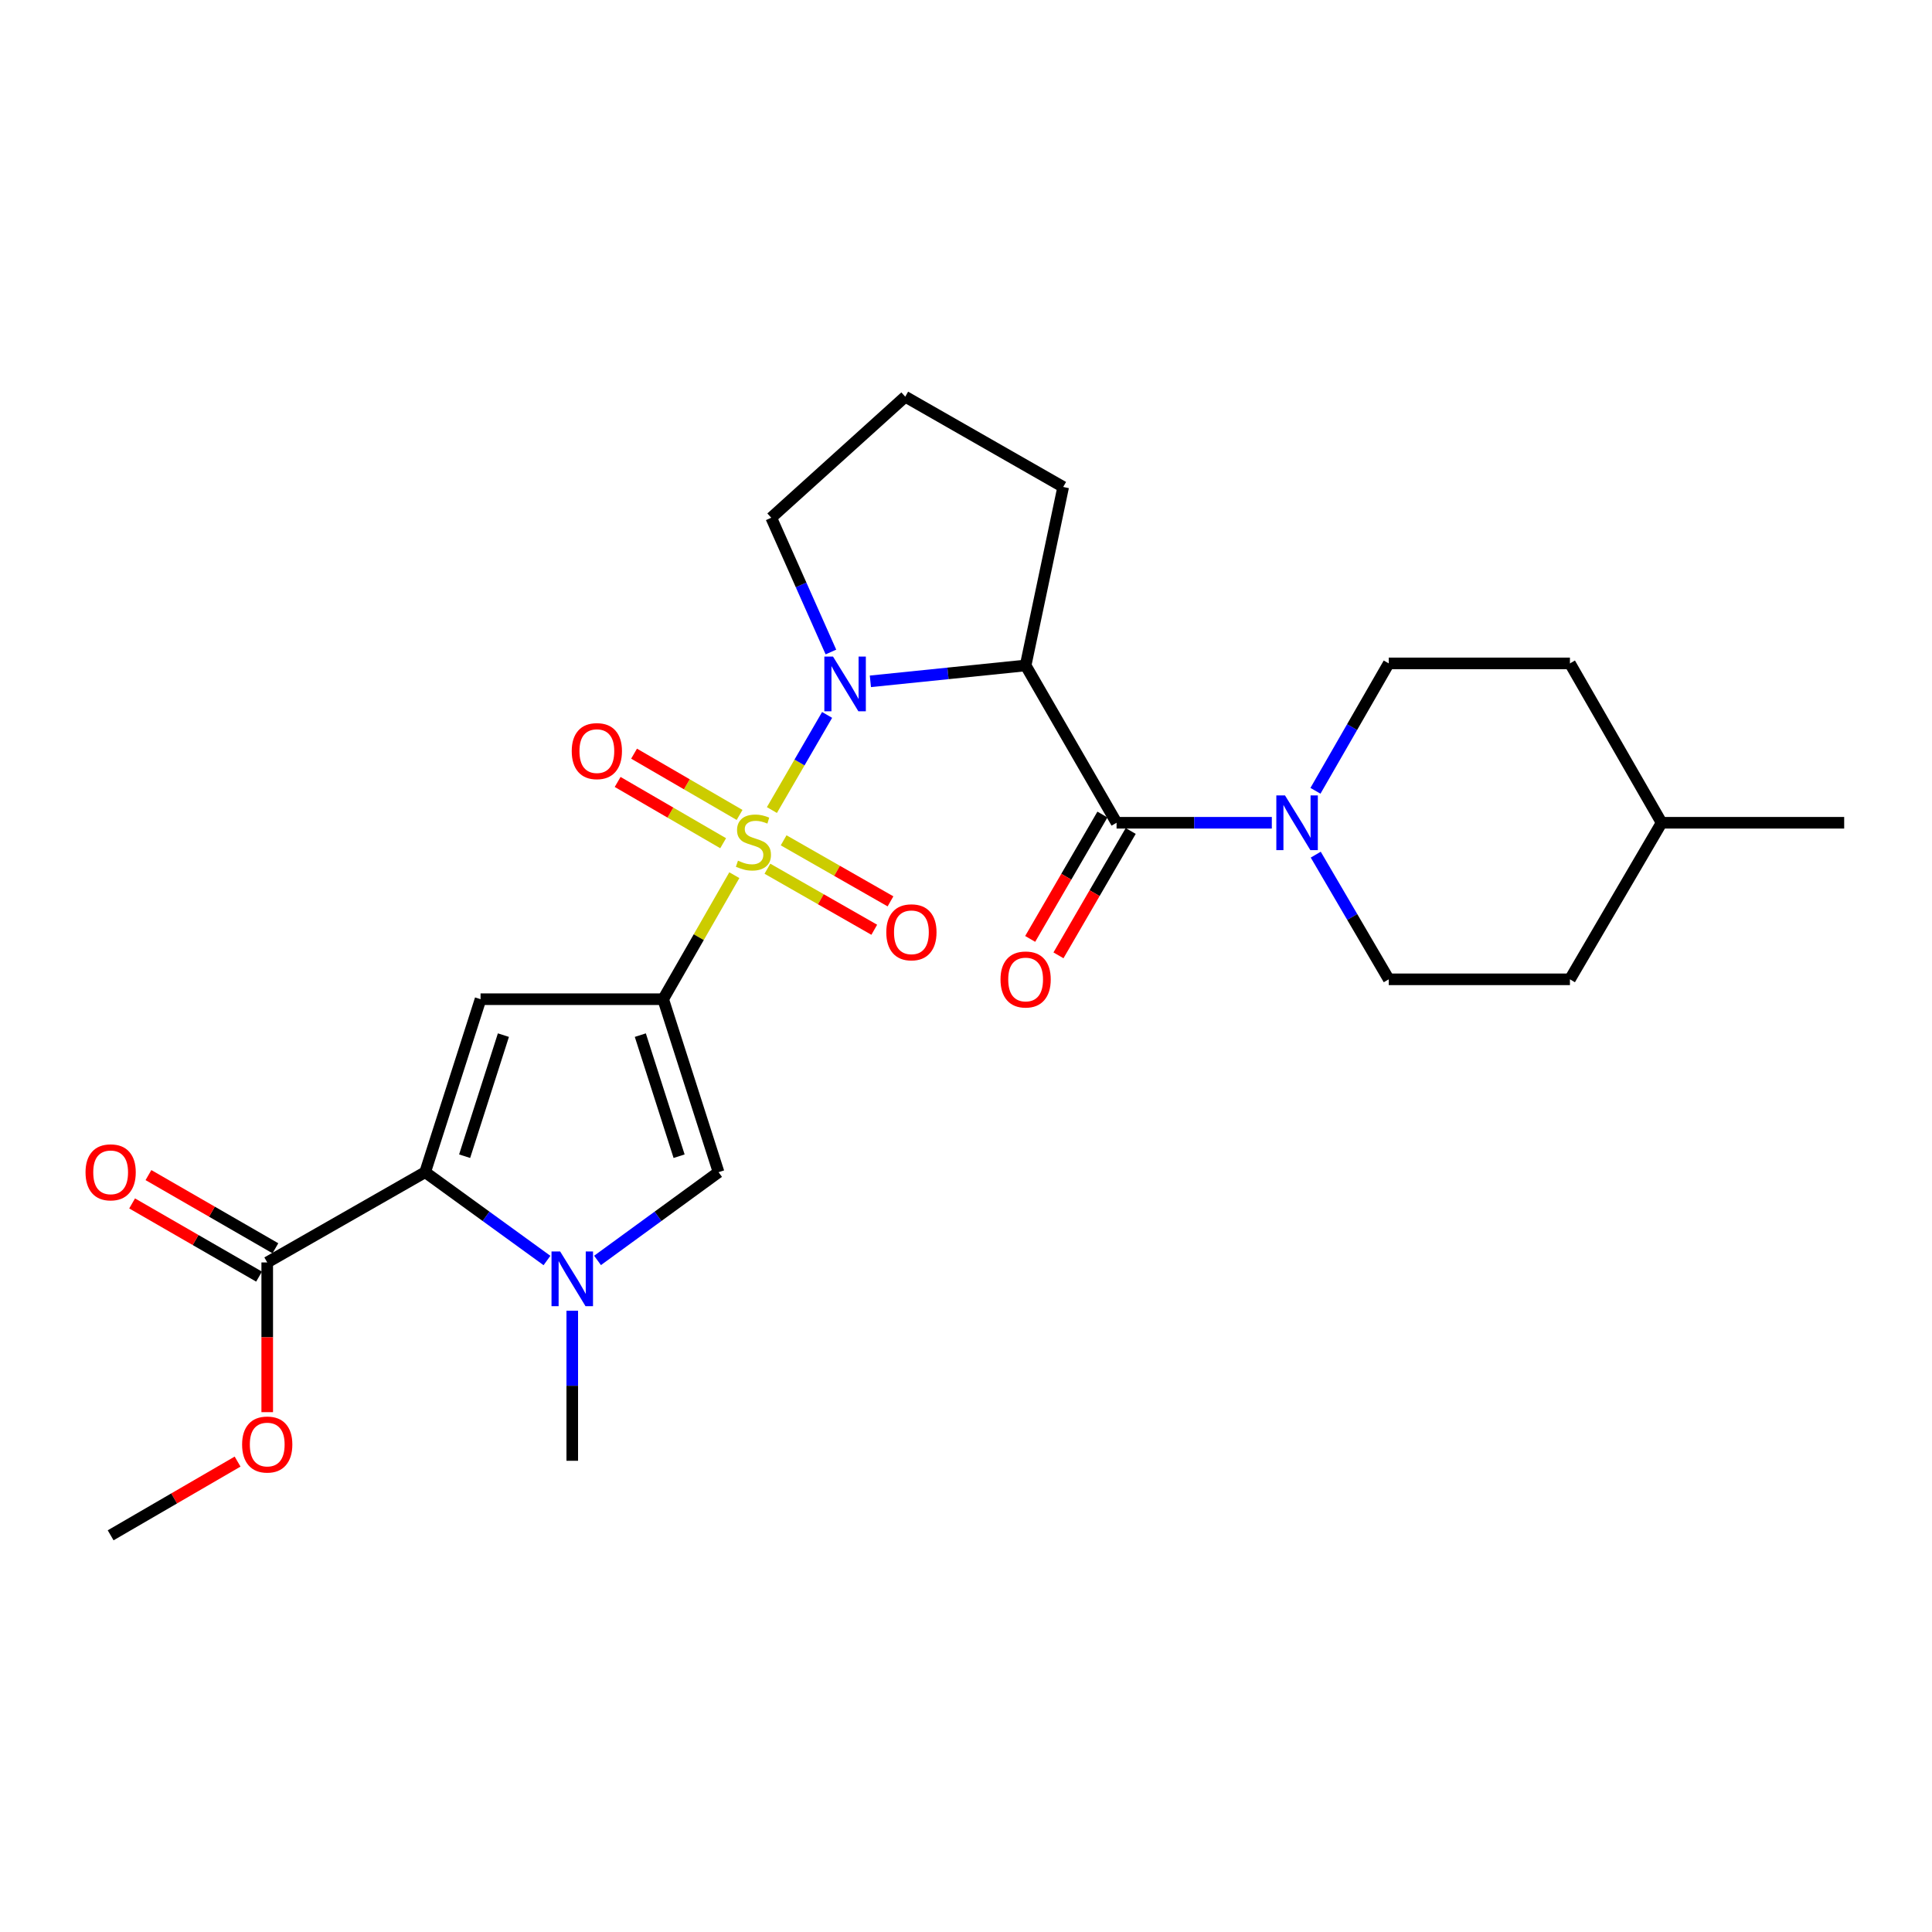 <?xml version='1.0' encoding='iso-8859-1'?>
<svg version='1.1' baseProfile='full'
              xmlns='http://www.w3.org/2000/svg'
                      xmlns:rdkit='http://www.rdkit.org/xml'
                      xmlns:xlink='http://www.w3.org/1999/xlink'
                  xml:space='preserve'
width='1000px' height='1000px' viewBox='0 0 1000 1000'>
<!-- END OF HEADER -->
<rect style='opacity:1.0;fill:#FFFFFF;stroke:none' width='1000' height='1000' x='0' y='0'> </rect>
<path class='bond-0' d='M 380.089,452.991 L 361.671,485.088' style='fill:none;fill-rule:evenodd;stroke:#CCCC00;stroke-width:6px;stroke-linecap:butt;stroke-linejoin:miter;stroke-opacity:1' />
<path class='bond-0' d='M 361.671,485.088 L 343.253,517.185' style='fill:none;fill-rule:evenodd;stroke:#000000;stroke-width:6px;stroke-linecap:butt;stroke-linejoin:miter;stroke-opacity:1' />
<path class='bond-1' d='M 399.539,419.28 L 413.824,394.661' style='fill:none;fill-rule:evenodd;stroke:#CCCC00;stroke-width:6px;stroke-linecap:butt;stroke-linejoin:miter;stroke-opacity:1' />
<path class='bond-1' d='M 413.824,394.661 L 428.109,370.041' style='fill:none;fill-rule:evenodd;stroke:#0000FF;stroke-width:6px;stroke-linecap:butt;stroke-linejoin:miter;stroke-opacity:1' />
<path class='bond-10' d='M 397.209,449.647 L 424.865,465.445' style='fill:none;fill-rule:evenodd;stroke:#CCCC00;stroke-width:6px;stroke-linecap:butt;stroke-linejoin:miter;stroke-opacity:1' />
<path class='bond-10' d='M 424.865,465.445 L 452.52,481.243' style='fill:none;fill-rule:evenodd;stroke:#FF0000;stroke-width:6px;stroke-linecap:butt;stroke-linejoin:miter;stroke-opacity:1' />
<path class='bond-10' d='M 405.608,434.945 L 433.263,450.743' style='fill:none;fill-rule:evenodd;stroke:#CCCC00;stroke-width:6px;stroke-linecap:butt;stroke-linejoin:miter;stroke-opacity:1' />
<path class='bond-10' d='M 433.263,450.743 L 460.918,466.542' style='fill:none;fill-rule:evenodd;stroke:#FF0000;stroke-width:6px;stroke-linecap:butt;stroke-linejoin:miter;stroke-opacity:1' />
<path class='bond-11' d='M 382.803,421.809 L 355.498,405.951' style='fill:none;fill-rule:evenodd;stroke:#CCCC00;stroke-width:6px;stroke-linecap:butt;stroke-linejoin:miter;stroke-opacity:1' />
<path class='bond-11' d='M 355.498,405.951 L 328.194,390.093' style='fill:none;fill-rule:evenodd;stroke:#FF0000;stroke-width:6px;stroke-linecap:butt;stroke-linejoin:miter;stroke-opacity:1' />
<path class='bond-11' d='M 374.3,436.45 L 346.995,420.592' style='fill:none;fill-rule:evenodd;stroke:#CCCC00;stroke-width:6px;stroke-linecap:butt;stroke-linejoin:miter;stroke-opacity:1' />
<path class='bond-11' d='M 346.995,420.592 L 319.69,404.734' style='fill:none;fill-rule:evenodd;stroke:#FF0000;stroke-width:6px;stroke-linecap:butt;stroke-linejoin:miter;stroke-opacity:1' />
<path class='bond-2' d='M 343.253,517.185 L 248.738,517.185' style='fill:none;fill-rule:evenodd;stroke:#000000;stroke-width:6px;stroke-linecap:butt;stroke-linejoin:miter;stroke-opacity:1' />
<path class='bond-7' d='M 343.253,517.185 L 371.924,606.715' style='fill:none;fill-rule:evenodd;stroke:#000000;stroke-width:6px;stroke-linecap:butt;stroke-linejoin:miter;stroke-opacity:1' />
<path class='bond-7' d='M 331.429,535.779 L 351.498,598.45' style='fill:none;fill-rule:evenodd;stroke:#000000;stroke-width:6px;stroke-linecap:butt;stroke-linejoin:miter;stroke-opacity:1' />
<path class='bond-3' d='M 450.509,352.656 L 490.686,348.546' style='fill:none;fill-rule:evenodd;stroke:#0000FF;stroke-width:6px;stroke-linecap:butt;stroke-linejoin:miter;stroke-opacity:1' />
<path class='bond-3' d='M 490.686,348.546 L 530.863,344.437' style='fill:none;fill-rule:evenodd;stroke:#000000;stroke-width:6px;stroke-linecap:butt;stroke-linejoin:miter;stroke-opacity:1' />
<path class='bond-16' d='M 430.081,337.481 L 414.637,302.732' style='fill:none;fill-rule:evenodd;stroke:#0000FF;stroke-width:6px;stroke-linecap:butt;stroke-linejoin:miter;stroke-opacity:1' />
<path class='bond-16' d='M 414.637,302.732 L 399.193,267.982' style='fill:none;fill-rule:evenodd;stroke:#000000;stroke-width:6px;stroke-linecap:butt;stroke-linejoin:miter;stroke-opacity:1' />
<path class='bond-4' d='M 248.738,517.185 L 220.067,606.715' style='fill:none;fill-rule:evenodd;stroke:#000000;stroke-width:6px;stroke-linecap:butt;stroke-linejoin:miter;stroke-opacity:1' />
<path class='bond-4' d='M 260.562,535.779 L 240.492,598.45' style='fill:none;fill-rule:evenodd;stroke:#000000;stroke-width:6px;stroke-linecap:butt;stroke-linejoin:miter;stroke-opacity:1' />
<path class='bond-6' d='M 530.863,344.437 L 577.933,425.859' style='fill:none;fill-rule:evenodd;stroke:#000000;stroke-width:6px;stroke-linecap:butt;stroke-linejoin:miter;stroke-opacity:1' />
<path class='bond-17' d='M 530.863,344.437 L 550.306,252.057' style='fill:none;fill-rule:evenodd;stroke:#000000;stroke-width:6px;stroke-linecap:butt;stroke-linejoin:miter;stroke-opacity:1' />
<path class='bond-9' d='M 220.067,606.715 L 138.316,653.437' style='fill:none;fill-rule:evenodd;stroke:#000000;stroke-width:6px;stroke-linecap:butt;stroke-linejoin:miter;stroke-opacity:1' />
<path class='bond-27' d='M 220.067,606.715 L 251.589,629.576' style='fill:none;fill-rule:evenodd;stroke:#000000;stroke-width:6px;stroke-linecap:butt;stroke-linejoin:miter;stroke-opacity:1' />
<path class='bond-27' d='M 251.589,629.576 L 283.111,652.437' style='fill:none;fill-rule:evenodd;stroke:#0000FF;stroke-width:6px;stroke-linecap:butt;stroke-linejoin:miter;stroke-opacity:1' />
<path class='bond-5' d='M 309.285,652.391 L 340.604,629.553' style='fill:none;fill-rule:evenodd;stroke:#0000FF;stroke-width:6px;stroke-linecap:butt;stroke-linejoin:miter;stroke-opacity:1' />
<path class='bond-5' d='M 340.604,629.553 L 371.924,606.715' style='fill:none;fill-rule:evenodd;stroke:#000000;stroke-width:6px;stroke-linecap:butt;stroke-linejoin:miter;stroke-opacity:1' />
<path class='bond-19' d='M 296.202,678.445 L 296.202,717.272' style='fill:none;fill-rule:evenodd;stroke:#0000FF;stroke-width:6px;stroke-linecap:butt;stroke-linejoin:miter;stroke-opacity:1' />
<path class='bond-19' d='M 296.202,717.272 L 296.202,756.098' style='fill:none;fill-rule:evenodd;stroke:#000000;stroke-width:6px;stroke-linecap:butt;stroke-linejoin:miter;stroke-opacity:1' />
<path class='bond-8' d='M 577.933,425.859 L 618.112,425.859' style='fill:none;fill-rule:evenodd;stroke:#000000;stroke-width:6px;stroke-linecap:butt;stroke-linejoin:miter;stroke-opacity:1' />
<path class='bond-8' d='M 618.112,425.859 L 658.291,425.859' style='fill:none;fill-rule:evenodd;stroke:#0000FF;stroke-width:6px;stroke-linecap:butt;stroke-linejoin:miter;stroke-opacity:1' />
<path class='bond-12' d='M 570.612,421.607 L 551.917,453.793' style='fill:none;fill-rule:evenodd;stroke:#000000;stroke-width:6px;stroke-linecap:butt;stroke-linejoin:miter;stroke-opacity:1' />
<path class='bond-12' d='M 551.917,453.793 L 533.221,485.98' style='fill:none;fill-rule:evenodd;stroke:#FF0000;stroke-width:6px;stroke-linecap:butt;stroke-linejoin:miter;stroke-opacity:1' />
<path class='bond-12' d='M 585.253,430.111 L 566.558,462.298' style='fill:none;fill-rule:evenodd;stroke:#000000;stroke-width:6px;stroke-linecap:butt;stroke-linejoin:miter;stroke-opacity:1' />
<path class='bond-12' d='M 566.558,462.298 L 547.862,494.484' style='fill:none;fill-rule:evenodd;stroke:#FF0000;stroke-width:6px;stroke-linecap:butt;stroke-linejoin:miter;stroke-opacity:1' />
<path class='bond-13' d='M 681.031,442.366 L 699.922,474.631' style='fill:none;fill-rule:evenodd;stroke:#0000FF;stroke-width:6px;stroke-linecap:butt;stroke-linejoin:miter;stroke-opacity:1' />
<path class='bond-13' d='M 699.922,474.631 L 718.812,506.895' style='fill:none;fill-rule:evenodd;stroke:#000000;stroke-width:6px;stroke-linecap:butt;stroke-linejoin:miter;stroke-opacity:1' />
<path class='bond-14' d='M 680.88,409.32 L 699.846,376.347' style='fill:none;fill-rule:evenodd;stroke:#0000FF;stroke-width:6px;stroke-linecap:butt;stroke-linejoin:miter;stroke-opacity:1' />
<path class='bond-14' d='M 699.846,376.347 L 718.812,343.374' style='fill:none;fill-rule:evenodd;stroke:#000000;stroke-width:6px;stroke-linecap:butt;stroke-linejoin:miter;stroke-opacity:1' />
<path class='bond-15' d='M 142.544,646.103 L 109.691,627.163' style='fill:none;fill-rule:evenodd;stroke:#000000;stroke-width:6px;stroke-linecap:butt;stroke-linejoin:miter;stroke-opacity:1' />
<path class='bond-15' d='M 109.691,627.163 L 76.838,608.224' style='fill:none;fill-rule:evenodd;stroke:#FF0000;stroke-width:6px;stroke-linecap:butt;stroke-linejoin:miter;stroke-opacity:1' />
<path class='bond-15' d='M 134.088,660.771 L 101.235,641.832' style='fill:none;fill-rule:evenodd;stroke:#000000;stroke-width:6px;stroke-linecap:butt;stroke-linejoin:miter;stroke-opacity:1' />
<path class='bond-15' d='M 101.235,641.832 L 68.381,622.892' style='fill:none;fill-rule:evenodd;stroke:#FF0000;stroke-width:6px;stroke-linecap:butt;stroke-linejoin:miter;stroke-opacity:1' />
<path class='bond-18' d='M 138.316,653.437 L 138.316,692.183' style='fill:none;fill-rule:evenodd;stroke:#000000;stroke-width:6px;stroke-linecap:butt;stroke-linejoin:miter;stroke-opacity:1' />
<path class='bond-18' d='M 138.316,692.183 L 138.316,730.93' style='fill:none;fill-rule:evenodd;stroke:#FF0000;stroke-width:6px;stroke-linecap:butt;stroke-linejoin:miter;stroke-opacity:1' />
<path class='bond-21' d='M 718.812,506.895 L 812.594,506.895' style='fill:none;fill-rule:evenodd;stroke:#000000;stroke-width:6px;stroke-linecap:butt;stroke-linejoin:miter;stroke-opacity:1' />
<path class='bond-20' d='M 718.812,343.374 L 812.594,343.374' style='fill:none;fill-rule:evenodd;stroke:#000000;stroke-width:6px;stroke-linecap:butt;stroke-linejoin:miter;stroke-opacity:1' />
<path class='bond-23' d='M 399.193,267.982 L 468.555,205.326' style='fill:none;fill-rule:evenodd;stroke:#000000;stroke-width:6px;stroke-linecap:butt;stroke-linejoin:miter;stroke-opacity:1' />
<path class='bond-26' d='M 550.306,252.057 L 468.555,205.326' style='fill:none;fill-rule:evenodd;stroke:#000000;stroke-width:6px;stroke-linecap:butt;stroke-linejoin:miter;stroke-opacity:1' />
<path class='bond-24' d='M 122.973,756.515 L 90.122,775.594' style='fill:none;fill-rule:evenodd;stroke:#FF0000;stroke-width:6px;stroke-linecap:butt;stroke-linejoin:miter;stroke-opacity:1' />
<path class='bond-24' d='M 90.122,775.594 L 57.271,794.674' style='fill:none;fill-rule:evenodd;stroke:#000000;stroke-width:6px;stroke-linecap:butt;stroke-linejoin:miter;stroke-opacity:1' />
<path class='bond-22' d='M 812.594,343.374 L 860.04,425.859' style='fill:none;fill-rule:evenodd;stroke:#000000;stroke-width:6px;stroke-linecap:butt;stroke-linejoin:miter;stroke-opacity:1' />
<path class='bond-28' d='M 812.594,506.895 L 860.04,425.859' style='fill:none;fill-rule:evenodd;stroke:#000000;stroke-width:6px;stroke-linecap:butt;stroke-linejoin:miter;stroke-opacity:1' />
<path class='bond-25' d='M 860.04,425.859 L 954.545,425.859' style='fill:none;fill-rule:evenodd;stroke:#000000;stroke-width:6px;stroke-linecap:butt;stroke-linejoin:miter;stroke-opacity:1' />
<path  class='atom-0' d='M 381.974 445.484
Q 382.294 445.604, 383.614 446.164
Q 384.934 446.724, 386.374 447.084
Q 387.854 447.404, 389.294 447.404
Q 391.974 447.404, 393.534 446.124
Q 395.094 444.804, 395.094 442.524
Q 395.094 440.964, 394.294 440.004
Q 393.534 439.044, 392.334 438.524
Q 391.134 438.004, 389.134 437.404
Q 386.614 436.644, 385.094 435.924
Q 383.614 435.204, 382.534 433.684
Q 381.494 432.164, 381.494 429.604
Q 381.494 426.044, 383.894 423.844
Q 386.334 421.644, 391.134 421.644
Q 394.414 421.644, 398.134 423.204
L 397.214 426.284
Q 393.814 424.884, 391.254 424.884
Q 388.494 424.884, 386.974 426.044
Q 385.454 427.164, 385.494 429.124
Q 385.494 430.644, 386.254 431.564
Q 387.054 432.484, 388.174 433.004
Q 389.334 433.524, 391.254 434.124
Q 393.814 434.924, 395.334 435.724
Q 396.854 436.524, 397.934 438.164
Q 399.054 439.764, 399.054 442.524
Q 399.054 446.444, 396.414 448.564
Q 393.814 450.644, 389.454 450.644
Q 386.934 450.644, 385.014 450.084
Q 383.134 449.564, 380.894 448.644
L 381.974 445.484
' fill='#CCCC00'/>
<path  class='atom-2' d='M 431.16 339.834
L 440.44 354.834
Q 441.36 356.314, 442.84 358.994
Q 444.32 361.674, 444.4 361.834
L 444.4 339.834
L 448.16 339.834
L 448.16 368.154
L 444.28 368.154
L 434.32 351.754
Q 433.16 349.834, 431.92 347.634
Q 430.72 345.434, 430.36 344.754
L 430.36 368.154
L 426.68 368.154
L 426.68 339.834
L 431.16 339.834
' fill='#0000FF'/>
<path  class='atom-6' d='M 289.942 647.771
L 299.222 662.771
Q 300.142 664.251, 301.622 666.931
Q 303.102 669.611, 303.182 669.771
L 303.182 647.771
L 306.942 647.771
L 306.942 676.091
L 303.062 676.091
L 293.102 659.691
Q 291.942 657.771, 290.702 655.571
Q 289.502 653.371, 289.142 652.691
L 289.142 676.091
L 285.462 676.091
L 285.462 647.771
L 289.942 647.771
' fill='#0000FF'/>
<path  class='atom-9' d='M 665.106 411.699
L 674.386 426.699
Q 675.306 428.179, 676.786 430.859
Q 678.266 433.539, 678.346 433.699
L 678.346 411.699
L 682.106 411.699
L 682.106 440.019
L 678.226 440.019
L 668.266 423.619
Q 667.106 421.699, 665.866 419.499
Q 664.666 417.299, 664.306 416.619
L 664.306 440.019
L 660.626 440.019
L 660.626 411.699
L 665.106 411.699
' fill='#0000FF'/>
<path  class='atom-11' d='M 458.744 482.556
Q 458.744 475.756, 462.104 471.956
Q 465.464 468.156, 471.744 468.156
Q 478.024 468.156, 481.384 471.956
Q 484.744 475.756, 484.744 482.556
Q 484.744 489.436, 481.344 493.356
Q 477.944 497.236, 471.744 497.236
Q 465.504 497.236, 462.104 493.356
Q 458.744 489.476, 458.744 482.556
M 471.744 494.036
Q 476.064 494.036, 478.384 491.156
Q 480.744 488.236, 480.744 482.556
Q 480.744 476.996, 478.384 474.196
Q 476.064 471.356, 471.744 471.356
Q 467.424 471.356, 465.064 474.156
Q 462.744 476.956, 462.744 482.556
Q 462.744 488.276, 465.064 491.156
Q 467.424 494.036, 471.744 494.036
' fill='#FF0000'/>
<path  class='atom-12' d='M 295.929 388.774
Q 295.929 381.974, 299.289 378.174
Q 302.649 374.374, 308.929 374.374
Q 315.209 374.374, 318.569 378.174
Q 321.929 381.974, 321.929 388.774
Q 321.929 395.654, 318.529 399.574
Q 315.129 403.454, 308.929 403.454
Q 302.689 403.454, 299.289 399.574
Q 295.929 395.694, 295.929 388.774
M 308.929 400.254
Q 313.249 400.254, 315.569 397.374
Q 317.929 394.454, 317.929 388.774
Q 317.929 383.214, 315.569 380.414
Q 313.249 377.574, 308.929 377.574
Q 304.609 377.574, 302.249 380.374
Q 299.929 383.174, 299.929 388.774
Q 299.929 394.494, 302.249 397.374
Q 304.609 400.254, 308.929 400.254
' fill='#FF0000'/>
<path  class='atom-13' d='M 517.863 506.975
Q 517.863 500.175, 521.223 496.375
Q 524.583 492.575, 530.863 492.575
Q 537.143 492.575, 540.503 496.375
Q 543.863 500.175, 543.863 506.975
Q 543.863 513.855, 540.463 517.775
Q 537.063 521.655, 530.863 521.655
Q 524.623 521.655, 521.223 517.775
Q 517.863 513.895, 517.863 506.975
M 530.863 518.455
Q 535.183 518.455, 537.503 515.575
Q 539.863 512.655, 539.863 506.975
Q 539.863 501.415, 537.503 498.615
Q 535.183 495.775, 530.863 495.775
Q 526.543 495.775, 524.183 498.575
Q 521.863 501.375, 521.863 506.975
Q 521.863 512.695, 524.183 515.575
Q 526.543 518.455, 530.863 518.455
' fill='#FF0000'/>
<path  class='atom-16' d='M 44.271 606.795
Q 44.271 599.995, 47.631 596.195
Q 50.991 592.395, 57.271 592.395
Q 63.551 592.395, 66.911 596.195
Q 70.271 599.995, 70.271 606.795
Q 70.271 613.675, 66.871 617.595
Q 63.471 621.475, 57.271 621.475
Q 51.031 621.475, 47.631 617.595
Q 44.271 613.715, 44.271 606.795
M 57.271 618.275
Q 61.591 618.275, 63.911 615.395
Q 66.271 612.475, 66.271 606.795
Q 66.271 601.235, 63.911 598.435
Q 61.591 595.595, 57.271 595.595
Q 52.951 595.595, 50.591 598.395
Q 48.271 601.195, 48.271 606.795
Q 48.271 612.515, 50.591 615.395
Q 52.951 618.275, 57.271 618.275
' fill='#FF0000'/>
<path  class='atom-19' d='M 125.316 747.684
Q 125.316 740.884, 128.676 737.084
Q 132.036 733.284, 138.316 733.284
Q 144.596 733.284, 147.956 737.084
Q 151.316 740.884, 151.316 747.684
Q 151.316 754.564, 147.916 758.484
Q 144.516 762.364, 138.316 762.364
Q 132.076 762.364, 128.676 758.484
Q 125.316 754.604, 125.316 747.684
M 138.316 759.164
Q 142.636 759.164, 144.956 756.284
Q 147.316 753.364, 147.316 747.684
Q 147.316 742.124, 144.956 739.324
Q 142.636 736.484, 138.316 736.484
Q 133.996 736.484, 131.636 739.284
Q 129.316 742.084, 129.316 747.684
Q 129.316 753.404, 131.636 756.284
Q 133.996 759.164, 138.316 759.164
' fill='#FF0000'/>
</svg>
